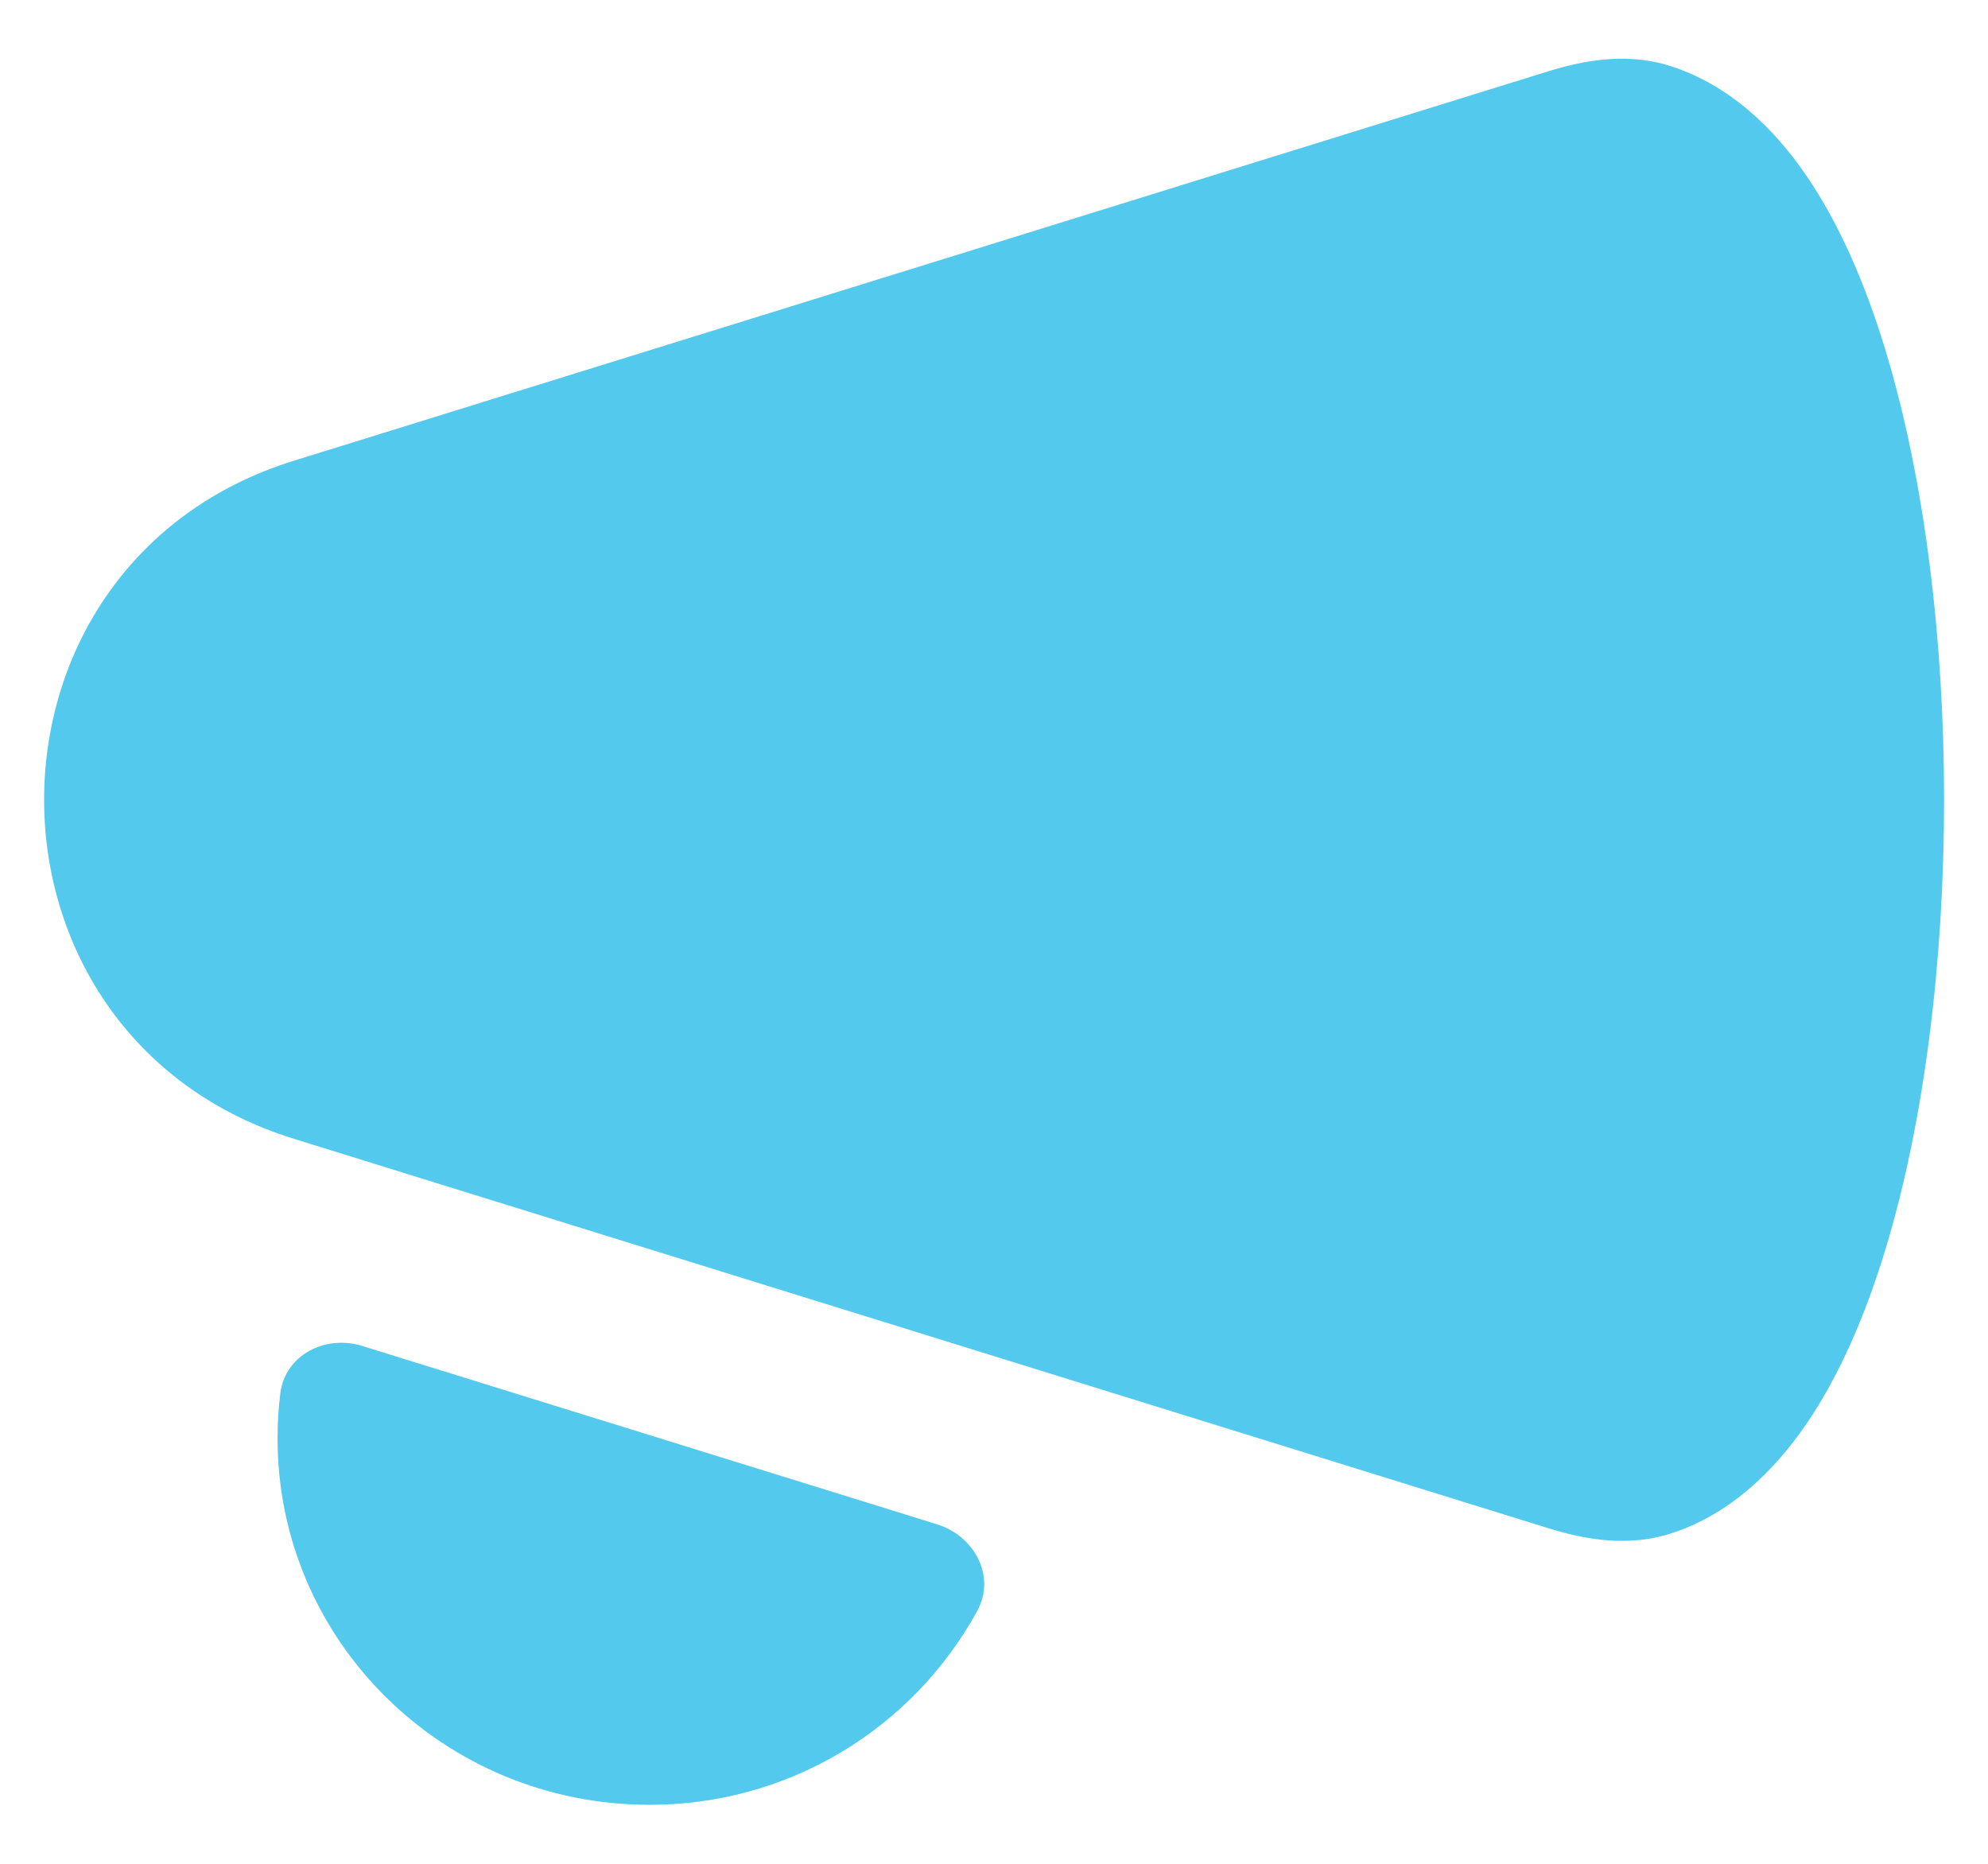 <?xml version="1.0" encoding="UTF-8"?>
<svg xmlns="http://www.w3.org/2000/svg" width="32" height="30" viewBox="0 0 32 30" fill="none">
  <path fill-rule="evenodd" clip-rule="evenodd" d="M26.918 1.073C26.109 0.803 25.327 1.023 24.875 1.162L4.73 7.416C-0.63 9.08 -0.63 16.666 4.73 18.33L24.877 24.584C25.329 24.724 26.111 24.943 26.92 24.675C27.834 24.372 28.541 23.702 29.073 22.925C29.608 22.143 30.024 21.176 30.344 20.127C30.984 18.031 31.293 15.432 31.293 12.872C31.293 10.314 30.984 7.715 30.344 5.619C30.024 4.57 29.608 3.603 29.073 2.822C28.541 2.045 27.832 1.375 26.918 1.073ZM5.832 21.665C5.238 21.48 4.591 21.807 4.513 22.424C4.481 22.664 4.468 22.909 4.468 23.155C4.468 26.413 7.144 29.05 10.449 29.05C11.53 29.054 12.591 28.765 13.521 28.215C14.45 27.665 15.214 26.874 15.732 25.926C16.033 25.37 15.686 24.724 15.085 24.536L5.832 21.665Z" fill="#53C9EE"></path>
</svg>
